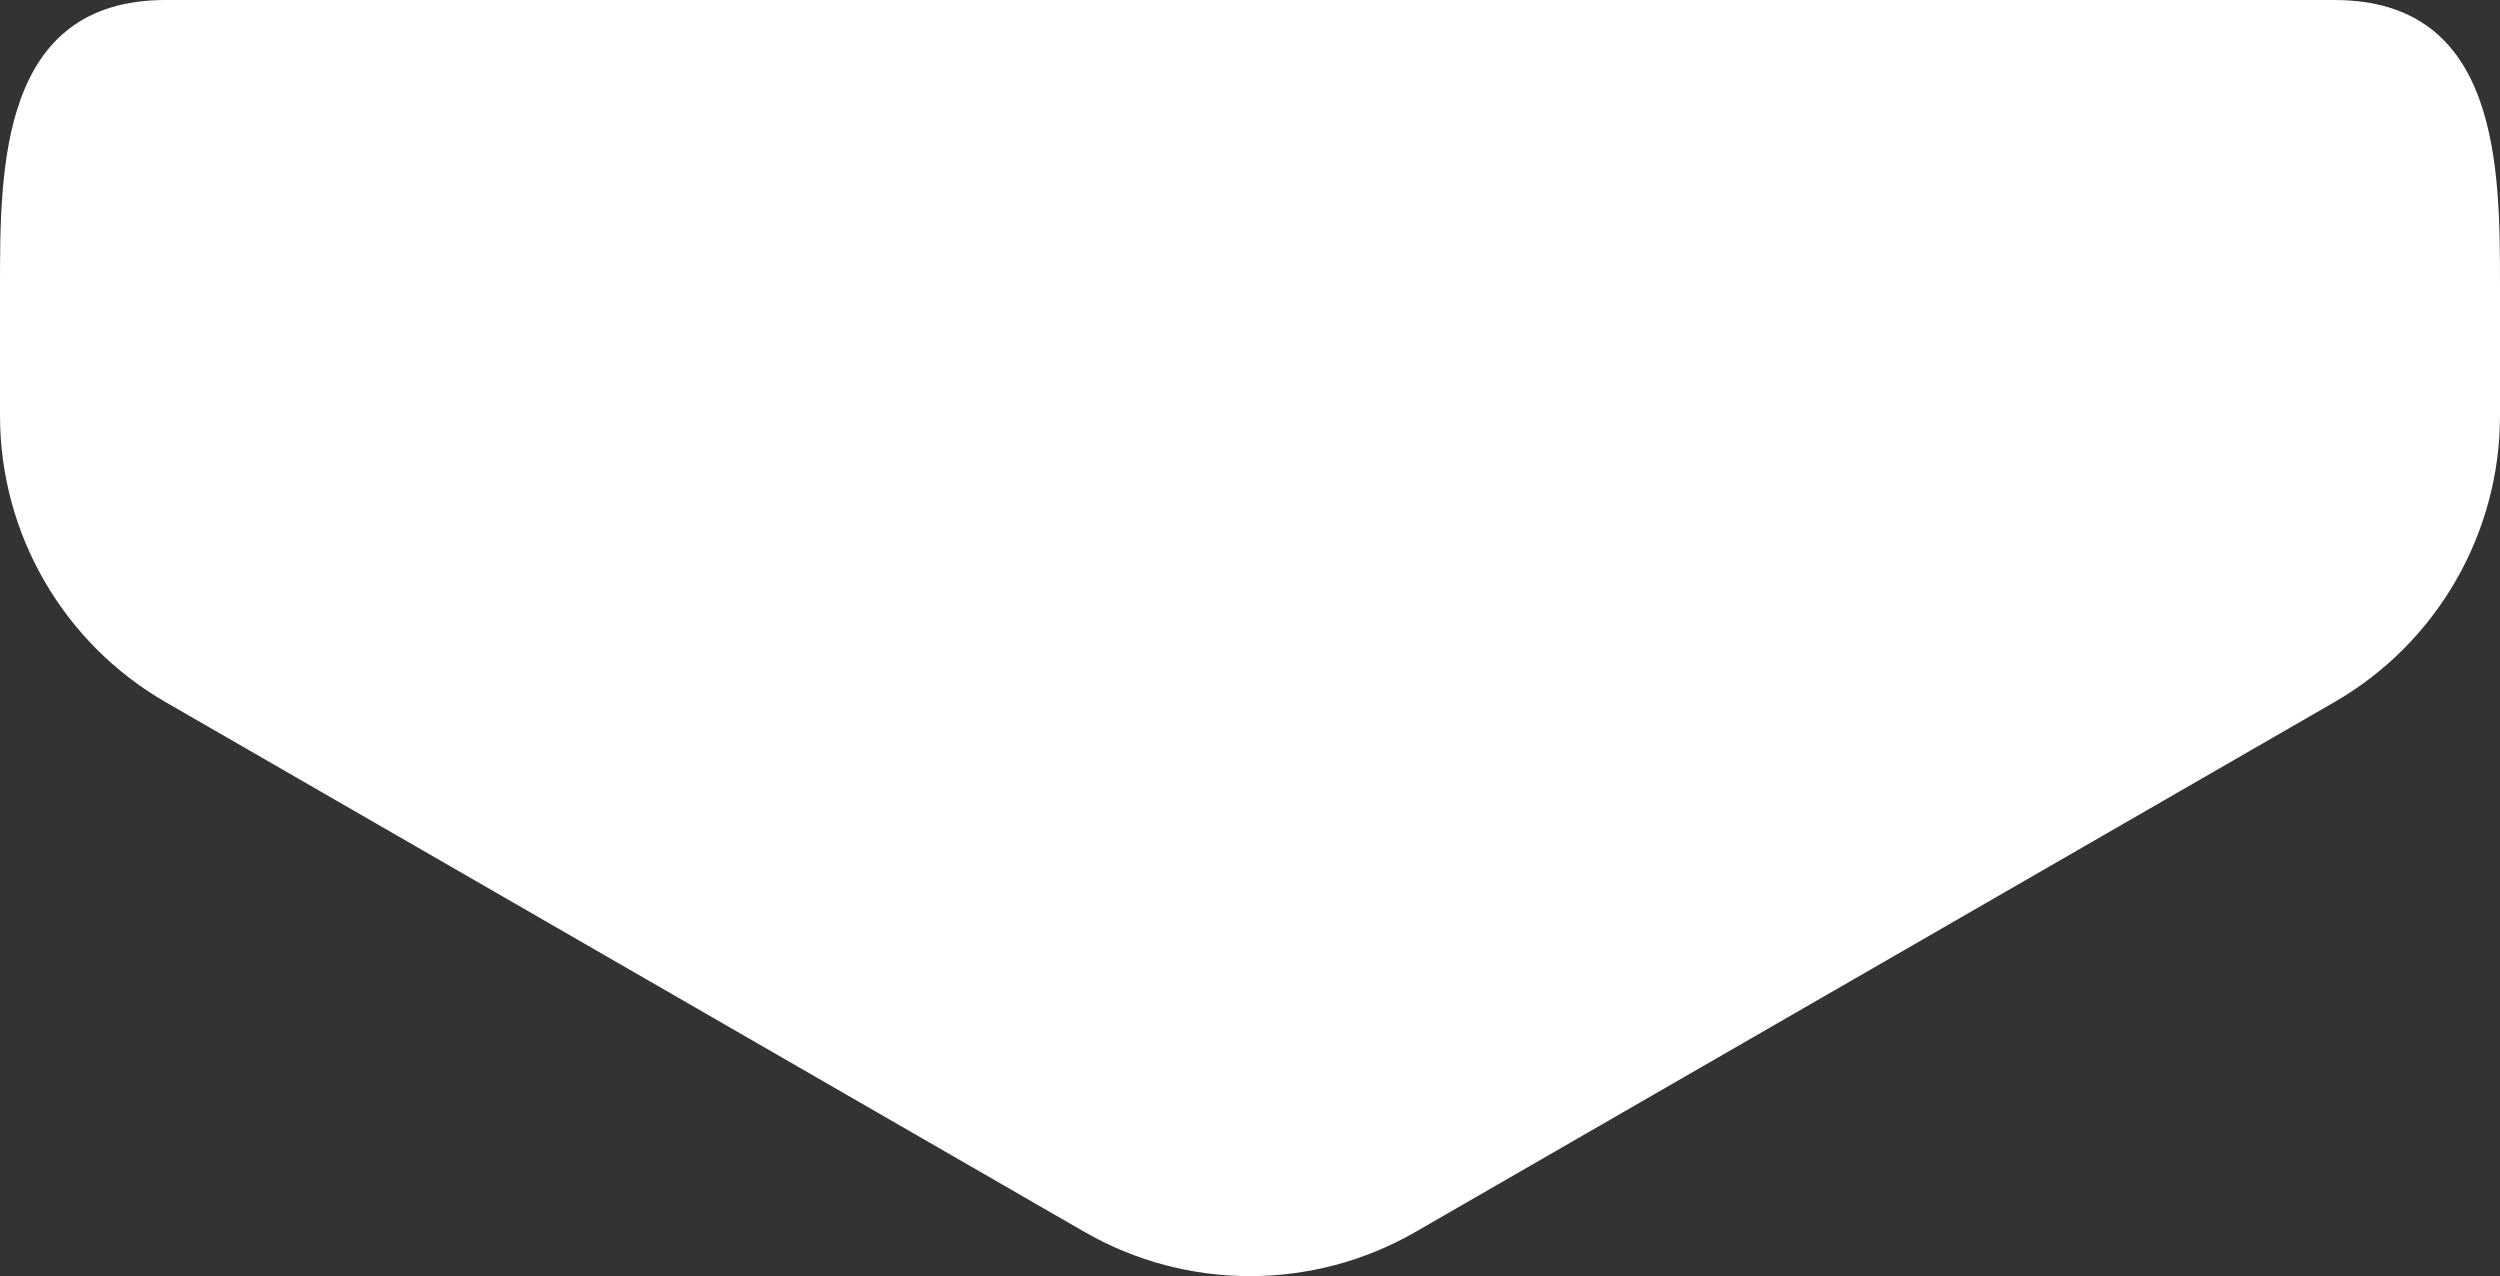 <?xml version="1.0" encoding="UTF-8"?>
<svg id="Layer_2" data-name="Layer 2" xmlns="http://www.w3.org/2000/svg" viewBox="0 0 860.01 438.99">
  <rect x="0" y="0" width="860.01" height="438.99" fill="#333333" stroke="none"/>
  <defs>
    <style>
      .cls-1 {
        fill: #ffffff;
        stroke-width: 0px;
      }
    </style>
  </defs>
  <g id="Lager_1" data-name="Lager 1">
    <path class="cls-1" d="M803,0c57.01,0,57.01,57.93,57.01,98.61v44.34c0,40.67-21.73,78.27-57.01,98.61l-315.98,182.18c-35.28,20.34-78.75,20.34-114.03,0L57.01,241.56C21.73,221.22,0,183.62,0,142.95v-44.34C0,57.93,0,0,57.01,0h745.99Z"/>
  </g>
</svg>